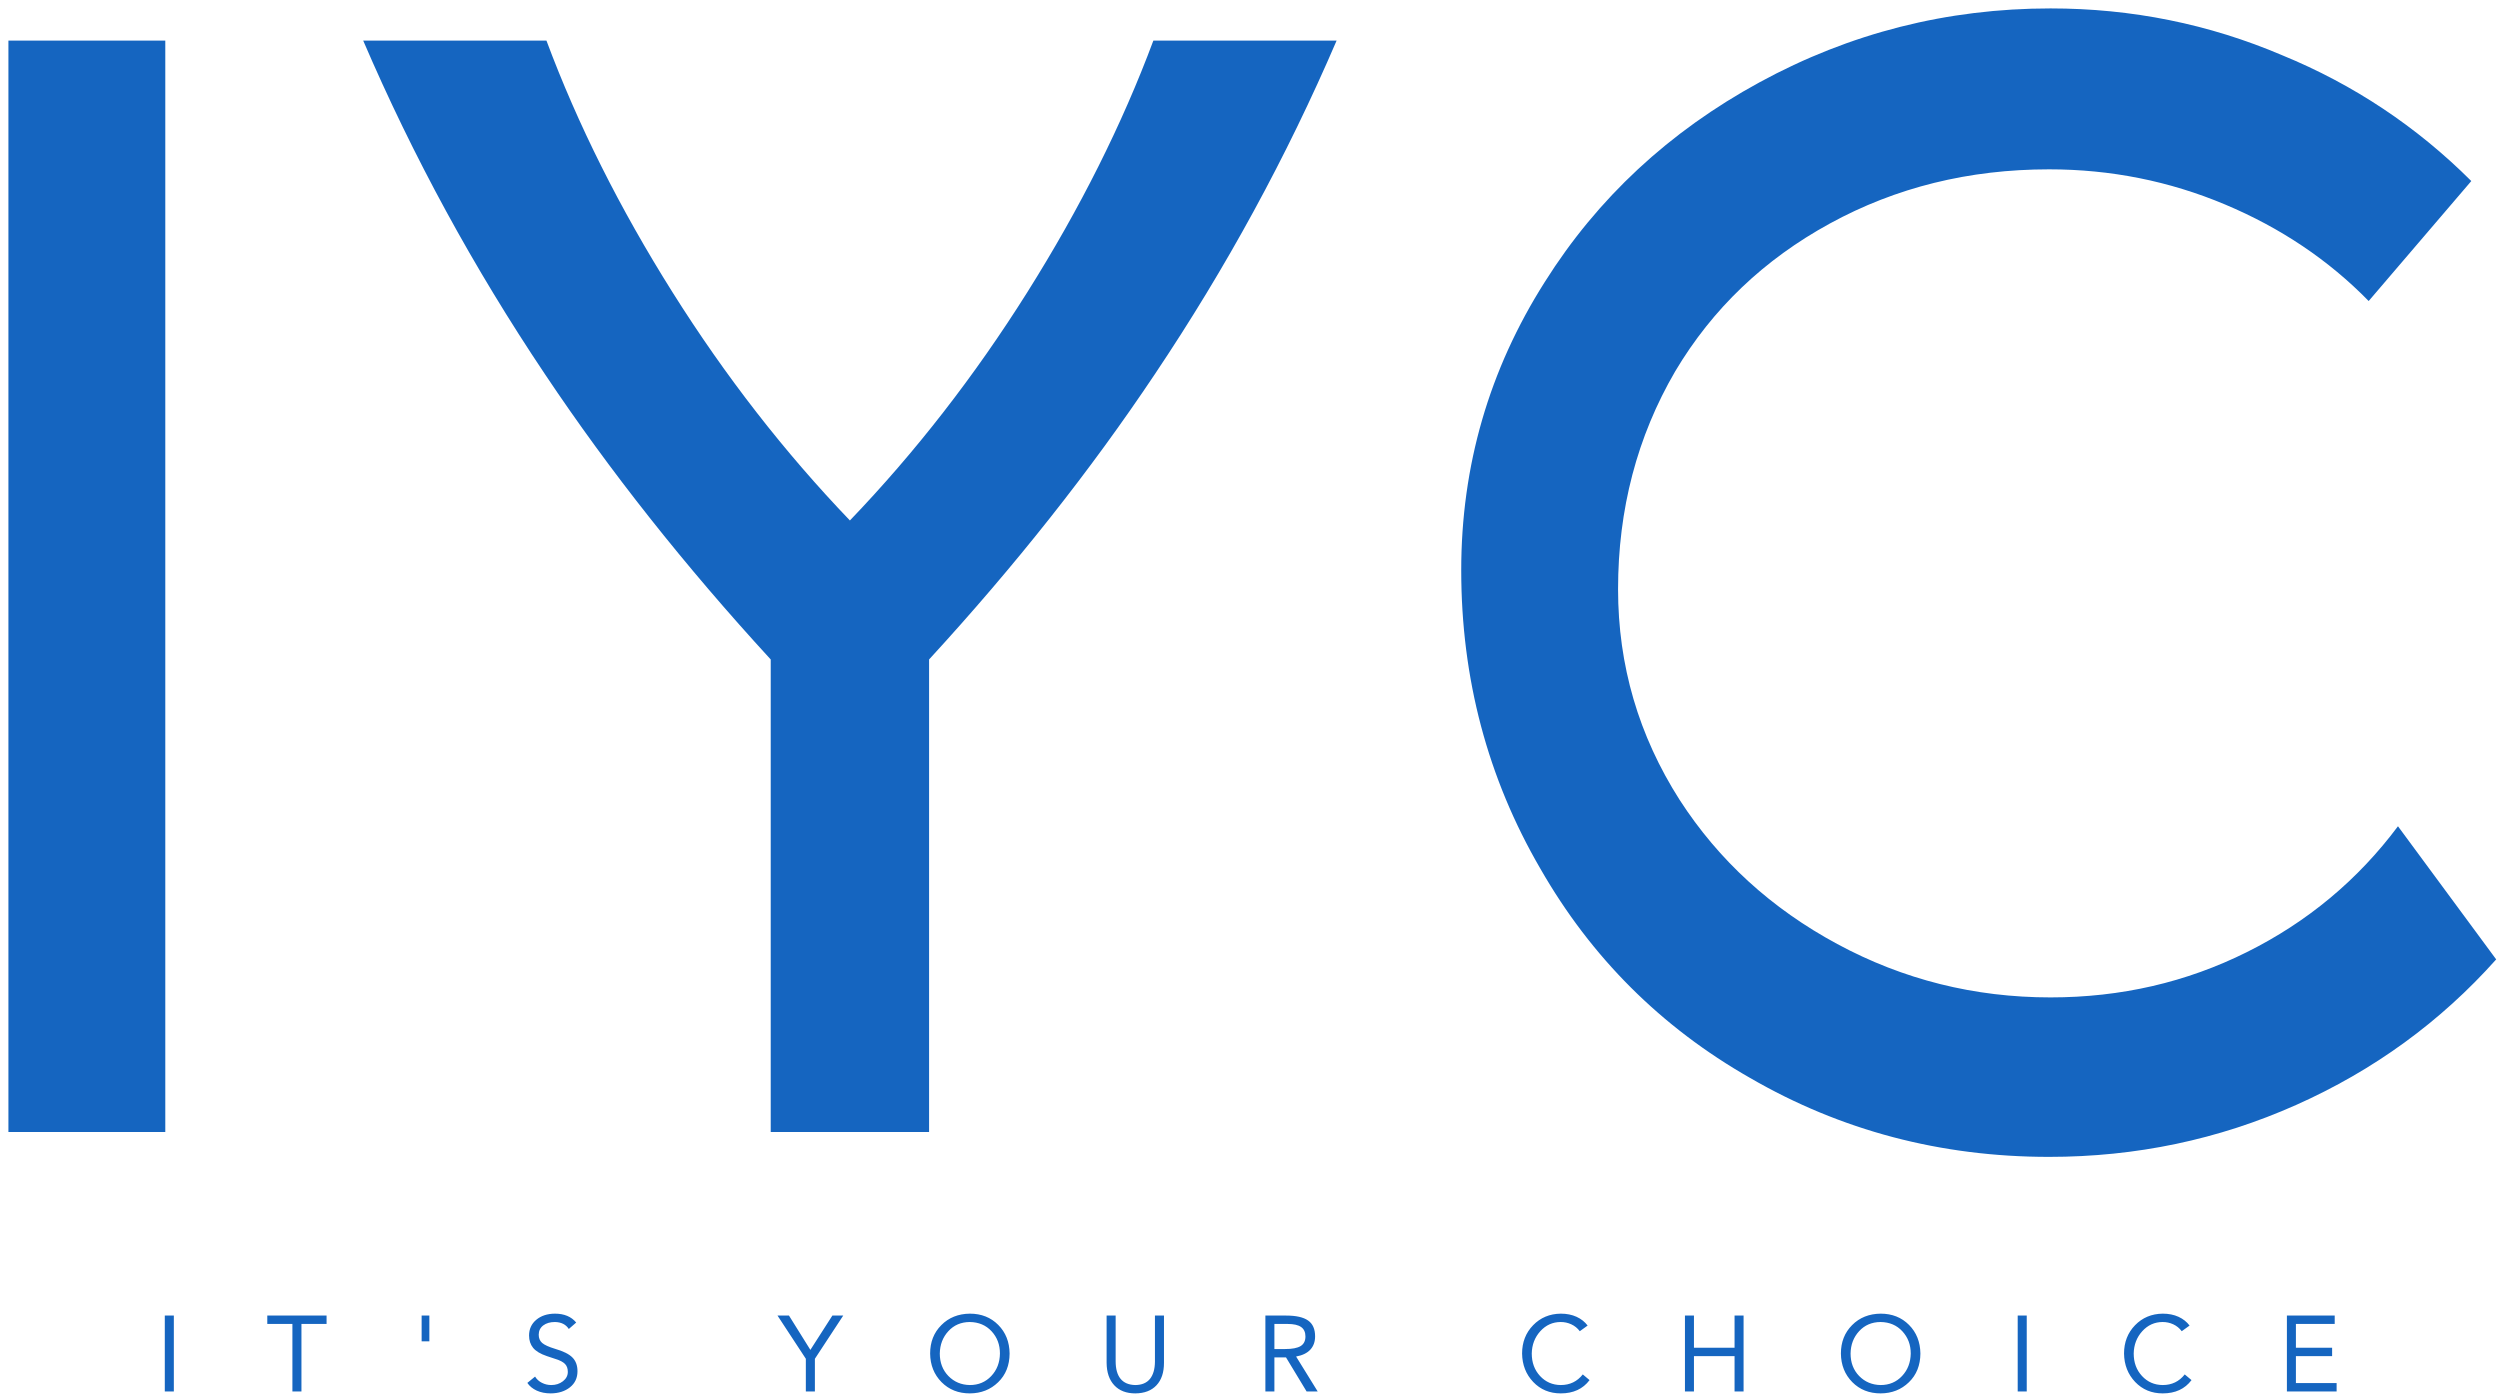 <?xml version="1.0" encoding="utf-8"?>
<svg viewBox="0 0 297 166" xmlns="http://www.w3.org/2000/svg">
  <defs>
    <clipPath id="14377fbcd0">
      <path d="M 41 107 L 337.5 107 L 337.5 244 L 41 244 Z M 41 107 " clip-rule="nonzero"/>
    </clipPath>
    <clipPath id="2323adaff1">
      <path d="M 60 262 L 319 262 L 319 271.703 L 60 271.703 Z M 60 262 " clip-rule="nonzero"/>
    </clipPath>
  </defs>
  <g clip-path="url(#14377fbcd0)" transform="matrix(1, 0, 0, 1, -40.836, -106.168)">
    <path d="M 60.473 240.652 L 41.836 240.652 L 41.836 110.992 L 60.473 110.992 Z M 141.805 168 C 149.582 159.891 156.609 150.852 162.879 140.887 C 169.148 130.922 174.141 120.957 177.855 110.992 L 199.625 110.992 C 193.703 124.781 186.504 137.988 178.031 150.621 C 170.367 162.09 161.426 173.387 151.211 184.512 L 151.211 240.652 L 132.398 240.652 L 132.398 184.512 C 122.184 173.387 113.242 162.09 105.578 150.621 C 97.105 137.988 89.906 124.781 83.984 110.992 L 105.754 110.992 C 109.469 120.957 114.461 130.922 120.73 140.887 C 127 150.852 134.027 159.891 141.805 168 Z M 334.426 127.676 L 322.234 141.93 C 317.473 137.062 311.785 133.238 305.164 130.457 C 298.547 127.676 291.582 126.285 284.266 126.285 C 274.746 126.285 266.066 128.43 258.23 132.719 C 250.391 137.004 244.27 142.855 239.855 150.273 C 235.328 158.035 233.062 166.668 233.062 176.168 C 233.062 185.207 235.5 193.551 240.379 201.199 C 245.023 208.383 251.262 214.09 259.102 218.316 C 266.938 222.547 275.383 224.66 284.441 224.66 C 292.801 224.66 300.578 222.867 307.777 219.273 C 314.977 215.684 320.957 210.699 325.715 204.328 L 337.383 220.145 C 330.766 227.559 322.844 233.324 313.613 237.438 C 304.383 241.551 294.602 243.605 284.266 243.605 C 271.379 243.605 259.535 240.477 248.738 234.223 C 238.172 228.195 229.871 219.91 223.832 209.367 C 217.562 198.59 214.43 186.773 214.43 173.91 C 214.43 161.512 217.738 150.098 224.355 139.668 C 230.625 129.703 239.129 121.797 249.871 115.945 C 260.609 110.094 272.133 107.168 284.441 107.168 C 294.078 107.168 303.25 109.02 311.957 112.73 C 320.434 116.207 327.922 121.188 334.426 127.676 Z M 334.426 127.676 " fill-opacity="1" fill-rule="nonzero" style="fill: rgb(21, 101, 192);"/>
  </g>
  <g clip-path="url(#2323adaff1)" transform="matrix(1, 0, 0, 1, -40.836, -106.168)">
    <path d="M 61.488 262.457 L 61.488 271.477 L 60.414 271.477 L 60.414 262.457 Z M 79.633 262.457 L 79.633 263.453 L 76.648 263.453 L 76.648 271.477 L 75.574 271.477 L 75.574 263.453 L 72.59 263.453 L 72.59 262.457 Z M 91.844 262.457 L 91.844 265.516 L 90.926 265.516 L 90.926 262.457 Z M 106.762 262.23 C 107.859 262.23 108.703 262.582 109.289 263.285 L 108.41 264.051 C 108.066 263.516 107.52 263.238 106.762 263.223 C 106.191 263.223 105.73 263.359 105.371 263.629 C 105.016 263.902 104.836 264.273 104.836 264.738 C 104.836 265.145 104.973 265.469 105.242 265.707 C 105.516 265.945 106.027 266.18 106.773 266.406 C 107.746 266.688 108.434 267.027 108.836 267.434 C 109.238 267.836 109.441 268.383 109.441 269.07 C 109.441 269.867 109.145 270.504 108.547 270.98 C 107.953 271.453 107.191 271.695 106.266 271.703 C 105.645 271.703 105.09 271.594 104.605 271.375 C 104.121 271.152 103.746 270.848 103.484 270.457 L 104.402 269.707 C 104.598 270.027 104.871 270.277 105.219 270.449 C 105.566 270.625 105.938 270.711 106.328 270.711 C 106.863 270.711 107.324 270.562 107.715 270.258 C 108.102 269.957 108.293 269.586 108.293 269.145 C 108.293 268.746 108.18 268.434 107.957 268.203 C 107.73 267.973 107.359 267.777 106.84 267.617 L 105.805 267.273 C 105.031 267.012 104.484 266.68 104.164 266.285 C 103.848 265.891 103.688 265.406 103.688 264.828 C 103.688 264.062 103.973 263.441 104.543 262.961 C 105.113 262.48 105.852 262.238 106.762 262.23 Z M 134.566 262.457 L 137.109 266.535 L 139.723 262.457 L 141.012 262.457 L 137.645 267.59 L 137.645 271.477 L 136.57 271.477 L 136.57 267.59 L 133.203 262.457 Z M 156.059 262.23 C 157.418 262.23 158.543 262.676 159.426 263.566 C 160.312 264.457 160.762 265.594 160.777 266.969 C 160.77 268.367 160.316 269.508 159.414 270.379 C 158.512 271.254 157.395 271.695 156.059 271.703 C 154.695 271.703 153.574 271.258 152.688 270.363 C 151.805 269.465 151.352 268.336 151.336 266.969 C 151.336 265.609 151.777 264.484 152.664 263.594 C 153.547 262.699 154.68 262.246 156.059 262.23 Z M 152.484 266.969 C 152.484 268.047 152.824 268.934 153.504 269.637 C 154.188 270.336 155.035 270.695 156.059 270.711 C 157.078 270.711 157.926 270.355 158.598 269.641 C 159.27 268.93 159.613 268.039 159.629 266.969 C 159.629 265.922 159.301 265.043 158.637 264.324 C 157.973 263.605 157.109 263.238 156.043 263.223 C 155.008 263.23 154.156 263.594 153.5 264.312 C 152.84 265.031 152.5 265.914 152.484 266.969 Z M 173.375 262.457 L 173.375 267.883 C 173.375 268.801 173.57 269.496 173.961 269.973 C 174.352 270.449 174.934 270.695 175.711 270.711 C 176.484 270.703 177.062 270.461 177.453 269.98 C 177.84 269.5 178.035 268.816 178.043 267.934 L 178.043 262.457 L 179.117 262.457 L 179.117 268.074 C 179.117 269.223 178.82 270.109 178.223 270.742 C 177.629 271.375 176.789 271.695 175.711 271.703 C 174.645 271.703 173.812 271.383 173.215 270.742 C 172.613 270.102 172.309 269.207 172.301 268.062 L 172.301 262.457 Z M 193.625 262.457 C 194.809 262.457 195.68 262.652 196.234 263.043 C 196.793 263.434 197.07 264.062 197.07 264.93 C 197.07 265.566 196.883 266.09 196.504 266.504 C 196.125 266.914 195.562 267.188 194.812 267.324 L 197.379 271.477 L 196.062 271.477 L 193.613 267.426 L 192.234 267.426 L 192.234 271.477 L 191.164 271.477 L 191.164 262.457 Z M 193.512 266.434 C 194.352 266.434 194.965 266.316 195.348 266.082 C 195.73 265.848 195.922 265.469 195.922 264.941 C 195.922 264.434 195.75 264.059 195.406 263.816 C 195.062 263.574 194.527 263.453 193.805 263.453 L 192.234 263.453 L 192.234 266.434 Z M 226.254 262.23 C 226.961 262.23 227.586 262.355 228.133 262.605 C 228.676 262.855 229.113 263.203 229.445 263.645 L 228.516 264.316 C 228.242 263.953 227.906 263.68 227.504 263.496 C 227.105 263.312 226.688 263.223 226.254 263.223 C 225.293 263.223 224.484 263.59 223.824 264.316 C 223.164 265.047 222.828 265.93 222.809 266.969 C 222.809 268.039 223.137 268.926 223.793 269.637 C 224.449 270.344 225.27 270.703 226.254 270.711 C 227.336 270.711 228.207 270.293 228.871 269.449 L 229.676 270.125 C 228.883 271.18 227.742 271.703 226.254 271.703 C 224.938 271.703 223.844 271.25 222.98 270.344 C 222.117 269.434 221.68 268.309 221.66 266.969 C 221.66 265.625 222.098 264.504 222.969 263.605 C 223.84 262.707 224.938 262.246 226.254 262.23 Z M 242.078 262.457 L 242.078 266.281 L 246.902 266.281 L 246.902 262.457 L 247.973 262.457 L 247.973 271.477 L 246.902 271.477 L 246.902 267.273 L 242.078 267.273 L 242.078 271.477 L 241.008 271.477 L 241.008 262.457 Z M 264.258 262.23 C 265.617 262.23 266.742 262.676 267.625 263.566 C 268.512 264.457 268.961 265.594 268.98 266.969 C 268.969 268.367 268.516 269.508 267.613 270.379 C 266.711 271.254 265.594 271.695 264.258 271.703 C 262.895 271.703 261.773 271.258 260.887 270.363 C 260.004 269.465 259.551 268.336 259.535 266.969 C 259.535 265.609 259.977 264.484 260.863 263.594 C 261.746 262.699 262.879 262.246 264.258 262.23 Z M 260.684 266.969 C 260.684 268.047 261.023 268.934 261.703 269.637 C 262.387 270.336 263.238 270.695 264.258 270.711 C 265.277 270.711 266.125 270.355 266.797 269.641 C 267.469 268.93 267.812 268.039 267.832 266.969 C 267.832 265.922 267.5 265.043 266.836 264.324 C 266.172 263.605 265.309 263.238 264.246 263.223 C 263.207 263.23 262.359 263.594 261.699 264.312 C 261.039 265.031 260.699 265.914 260.684 266.969 Z M 281.613 262.457 L 281.613 271.477 L 280.539 271.477 L 280.539 262.457 Z M 297.766 262.23 C 298.473 262.23 299.098 262.355 299.645 262.605 C 300.188 262.855 300.625 263.203 300.957 263.645 L 300.027 264.316 C 299.754 263.953 299.418 263.68 299.02 263.496 C 298.617 263.312 298.203 263.223 297.766 263.223 C 296.805 263.223 295.996 263.59 295.336 264.316 C 294.676 265.047 294.34 265.93 294.32 266.969 C 294.32 268.039 294.648 268.926 295.305 269.637 C 295.961 270.344 296.781 270.703 297.766 270.711 C 298.848 270.711 299.719 270.293 300.383 269.449 L 301.188 270.125 C 300.395 271.18 299.258 271.703 297.766 271.703 C 296.449 271.703 295.359 271.25 294.492 270.344 C 293.629 269.434 293.191 268.309 293.172 266.969 C 293.172 265.625 293.609 264.504 294.48 263.605 C 295.352 262.707 296.449 262.246 297.766 262.23 Z M 318.199 262.457 L 318.199 263.453 L 313.59 263.453 L 313.59 266.281 L 317.891 266.281 L 317.891 267.273 L 313.59 267.273 L 313.59 270.48 L 318.426 270.48 L 318.426 271.477 L 312.52 271.477 L 312.52 262.457 Z M 318.199 262.457 " fill-opacity="1" fill-rule="nonzero" style="fill: rgb(21, 101, 192);"/>
  </g>
</svg>